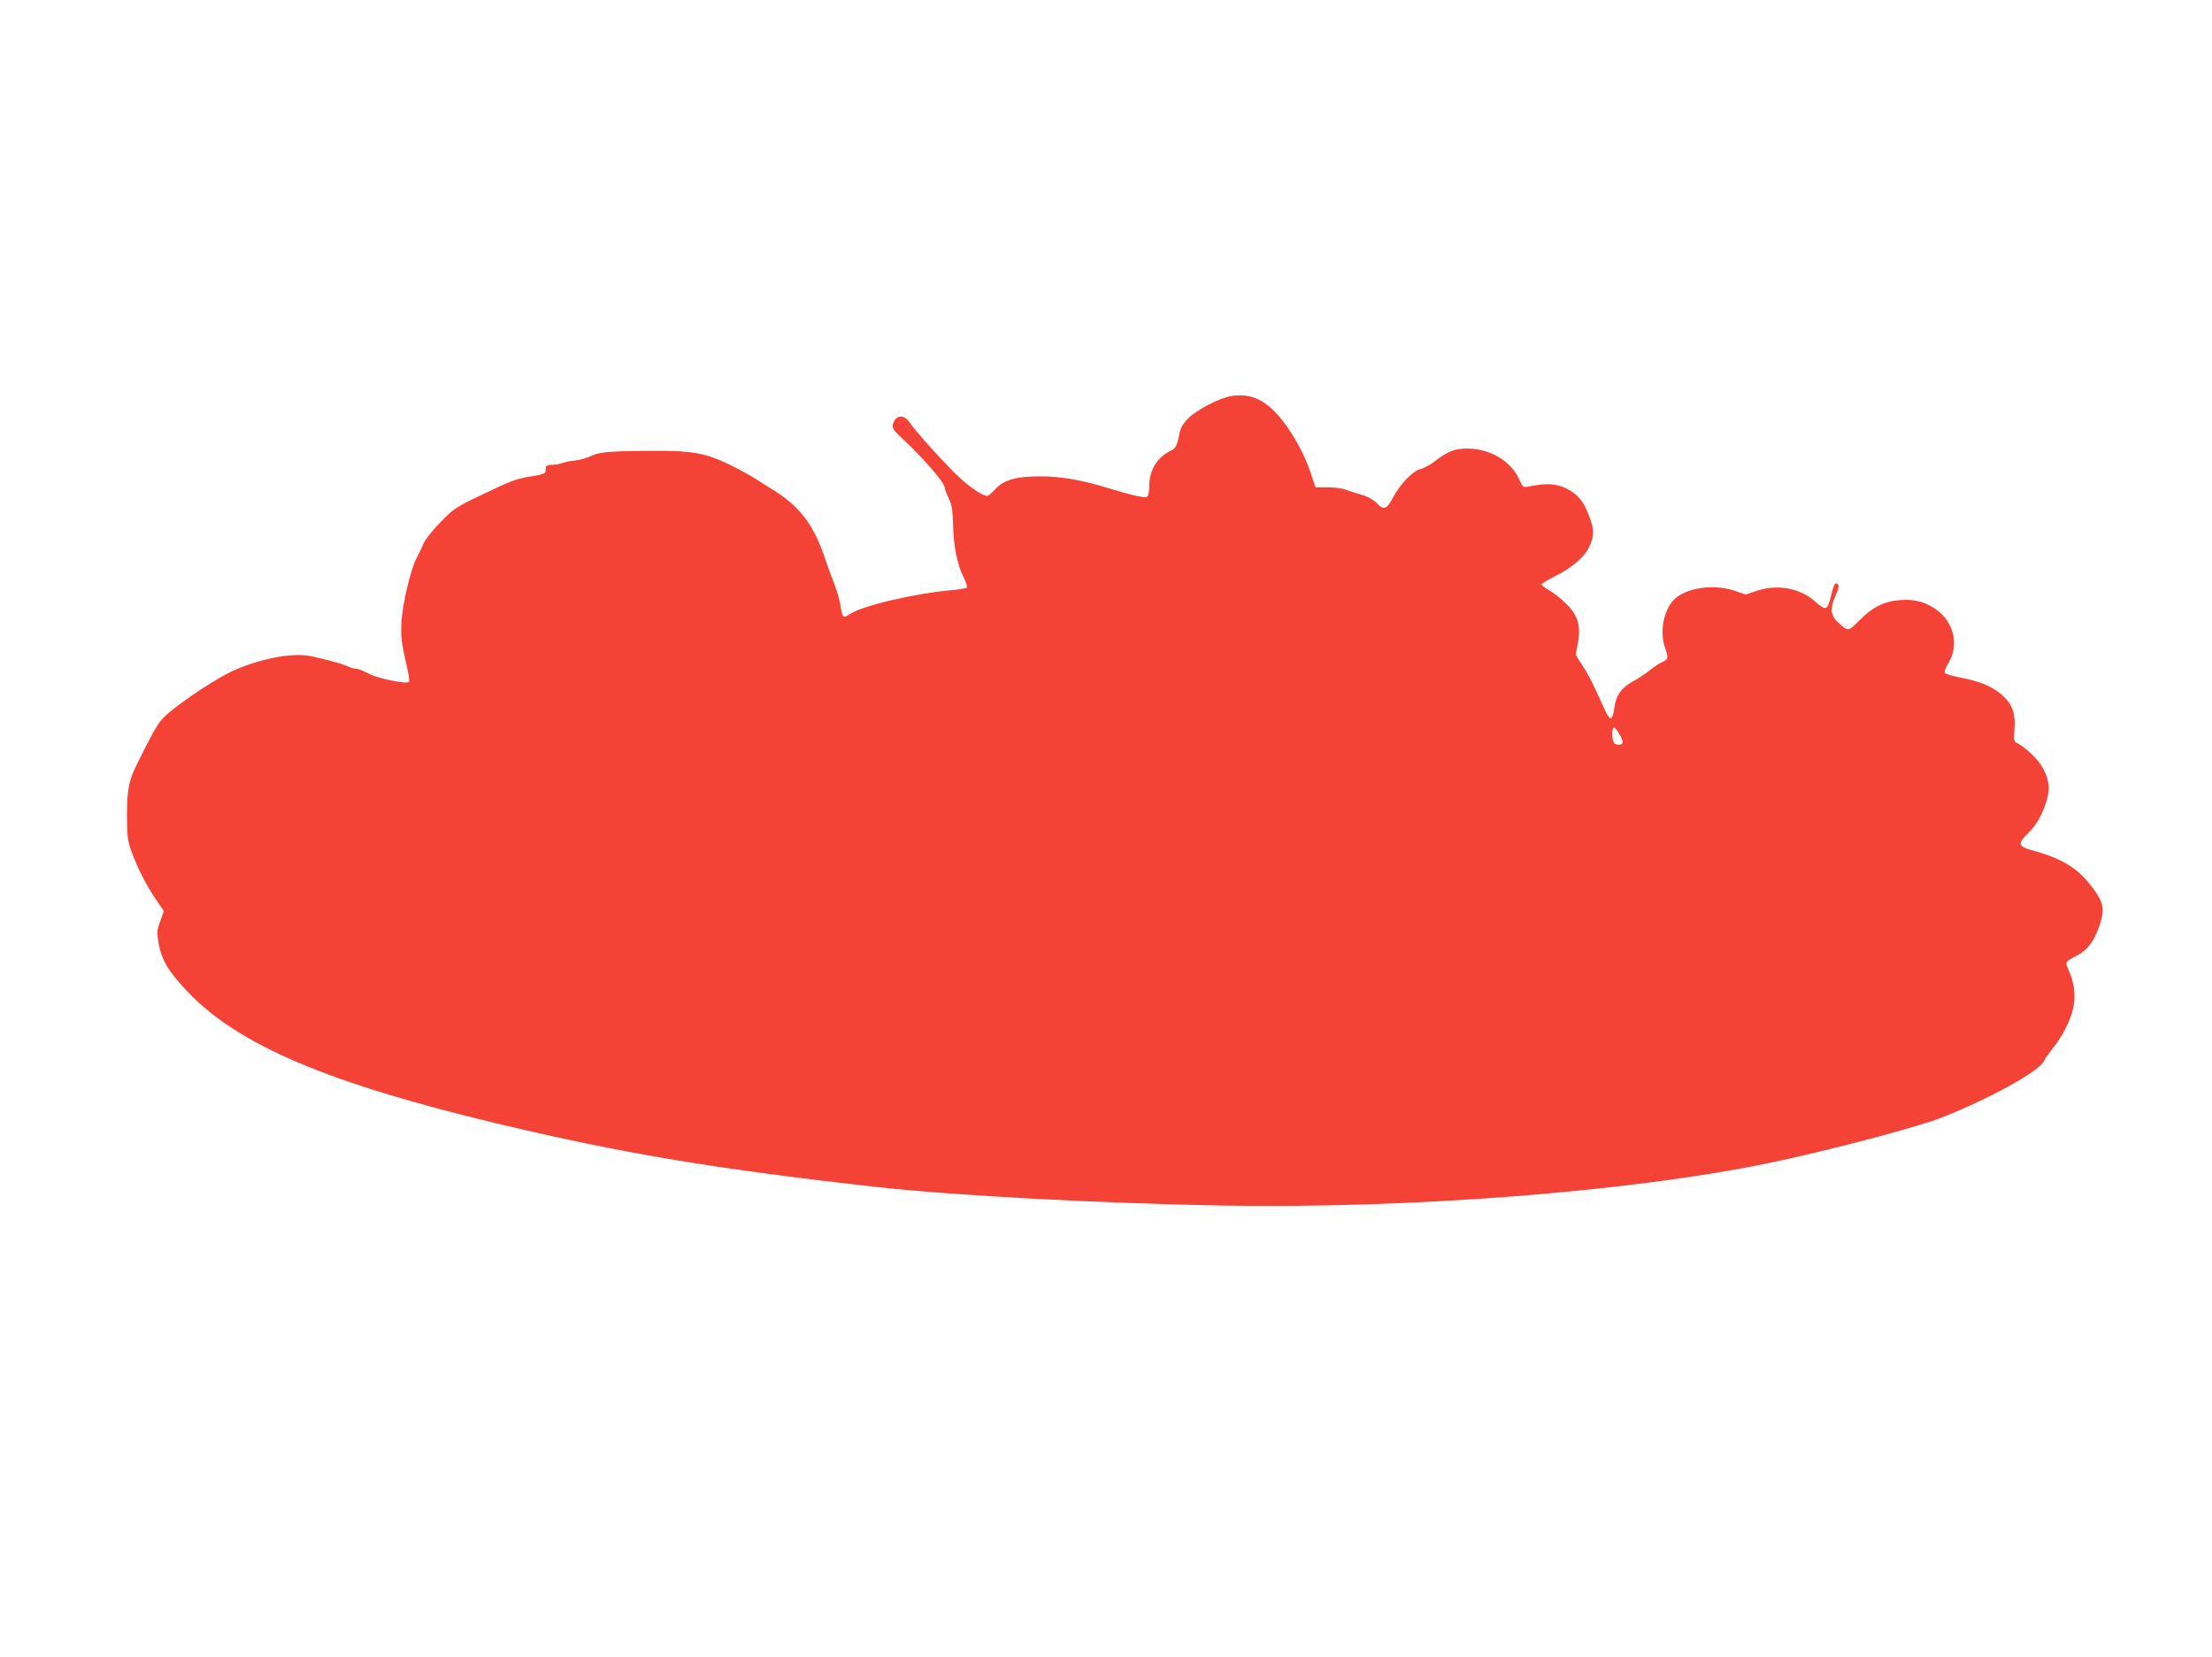 <?xml version="1.0" standalone="no"?>
<!DOCTYPE svg PUBLIC "-//W3C//DTD SVG 20010904//EN"
 "http://www.w3.org/TR/2001/REC-SVG-20010904/DTD/svg10.dtd">
<svg version="1.0" xmlns="http://www.w3.org/2000/svg"
 width="1280pt" height="959pt" viewBox="0 0 1280 959"
 preserveAspectRatio="xMidYMid meet">
<g transform="translate(0,959) scale(0.1,-0.1)"
fill="#f44336" stroke="none">
<path d="M7131 7299 c-72 -10 -211 -82 -261 -136 -25 -26 -41 -55 -45 -80 -12
-69 -21 -88 -51 -102 -78 -37 -123 -111 -124 -204 0 -37 -5 -59 -13 -62 -18
-7 -86 8 -217 48 -161 50 -278 70 -400 70 -137 1 -211 -20 -261 -74 -20 -22
-40 -39 -46 -39 -33 0 -129 70 -208 152 -109 113 -209 226 -239 270 -35 53
-83 49 -100 -9 -6 -19 5 -35 70 -95 113 -107 223 -234 229 -265 3 -16 15 -47
26 -70 17 -33 21 -64 24 -150 2 -121 25 -234 62 -306 13 -26 21 -52 18 -57 -3
-4 -40 -11 -83 -15 -213 -18 -526 -91 -594 -139 -37 -26 -45 -19 -53 41 -4 32
-20 89 -35 128 -15 39 -40 105 -54 148 -66 197 -144 302 -296 398 -39 24 -94
59 -123 77 -29 18 -94 53 -146 78 -122 59 -210 76 -406 75 -273 -1 -336 -6
-385 -30 -25 -12 -65 -23 -90 -26 -25 -2 -58 -8 -73 -14 -16 -6 -44 -11 -63
-11 -20 0 -34 -5 -35 -12 -1 -7 -2 -20 -3 -28 -1 -10 -24 -18 -76 -26 -97 -16
-116 -23 -297 -110 -145 -69 -157 -77 -234 -156 -48 -49 -89 -101 -100 -128
-11 -25 -28 -61 -39 -81 -33 -61 -81 -265 -87 -369 -4 -92 -2 -112 38 -288 6
-29 9 -55 6 -58 -14 -15 -180 19 -233 47 -29 16 -63 29 -74 29 -12 0 -33 6
-48 14 -15 8 -76 26 -137 41 -94 24 -122 27 -195 22 -99 -7 -232 -43 -336 -91
-87 -41 -252 -148 -351 -228 -74 -60 -80 -69 -204 -318 -44 -90 -54 -141 -54
-285 0 -121 3 -149 23 -205 34 -96 84 -196 140 -279 l50 -74 -21 -59 c-19 -51
-20 -65 -10 -121 17 -104 57 -169 173 -291 293 -305 806 -523 1781 -757 737
-176 1267 -264 2214 -370 439 -48 1272 -93 1985 -106 1094 -19 2372 80 3175
248 327 68 848 205 990 261 271 106 564 267 592 326 7 15 31 50 53 77 54 68
97 150 115 223 18 70 10 151 -24 226 -22 50 -21 51 44 84 62 31 99 79 130 164
37 105 31 141 -38 233 -83 111 -174 167 -352 215 -77 22 -81 38 -20 97 52 52
85 111 110 196 20 70 10 130 -35 200 -26 42 -92 103 -137 126 -20 10 -21 16
-16 84 7 92 -15 147 -78 200 -59 48 -124 74 -232 95 -49 9 -91 22 -94 29 -3 6
8 33 24 60 59 100 29 230 -68 302 -65 47 -129 65 -214 58 -93 -7 -159 -40
-236 -118 -65 -65 -64 -65 -123 -11 -43 39 -47 81 -16 151 23 51 25 67 7 74
-10 4 -19 -16 -31 -69 -21 -87 -30 -91 -89 -38 -88 80 -219 105 -340 65 l-65
-22 -61 21 c-115 39 -260 23 -338 -36 -71 -54 -103 -189 -69 -290 22 -64 21
-68 -16 -86 -18 -8 -52 -31 -74 -49 -23 -19 -65 -46 -92 -61 -69 -37 -101 -82
-110 -153 -4 -32 -13 -60 -19 -62 -7 -3 -21 15 -32 39 -76 168 -97 210 -133
265 l-40 63 12 64 c19 101 2 162 -63 228 -29 29 -73 65 -100 80 -26 15 -47 31
-47 36 0 4 35 25 78 47 102 51 175 115 201 176 27 61 26 94 -1 166 -29 79 -56
117 -103 148 -71 46 -133 53 -252 29 -29 -6 -32 -4 -51 40 -48 107 -166 178
-297 180 -77 1 -117 -15 -200 -79 -24 -18 -59 -36 -76 -40 -43 -10 -116 -85
-157 -162 -38 -72 -54 -78 -97 -33 -18 18 -51 37 -84 46 -31 9 -73 23 -94 30
-20 8 -68 14 -106 14 l-69 0 -31 93 c-38 112 -117 250 -190 329 -82 90 -157
120 -260 107z m2238 -1955 c28 -46 27 -64 -3 -64 -27 0 -36 16 -36 66 0 44 13
43 39 -2z"/>
</g>
</svg>
